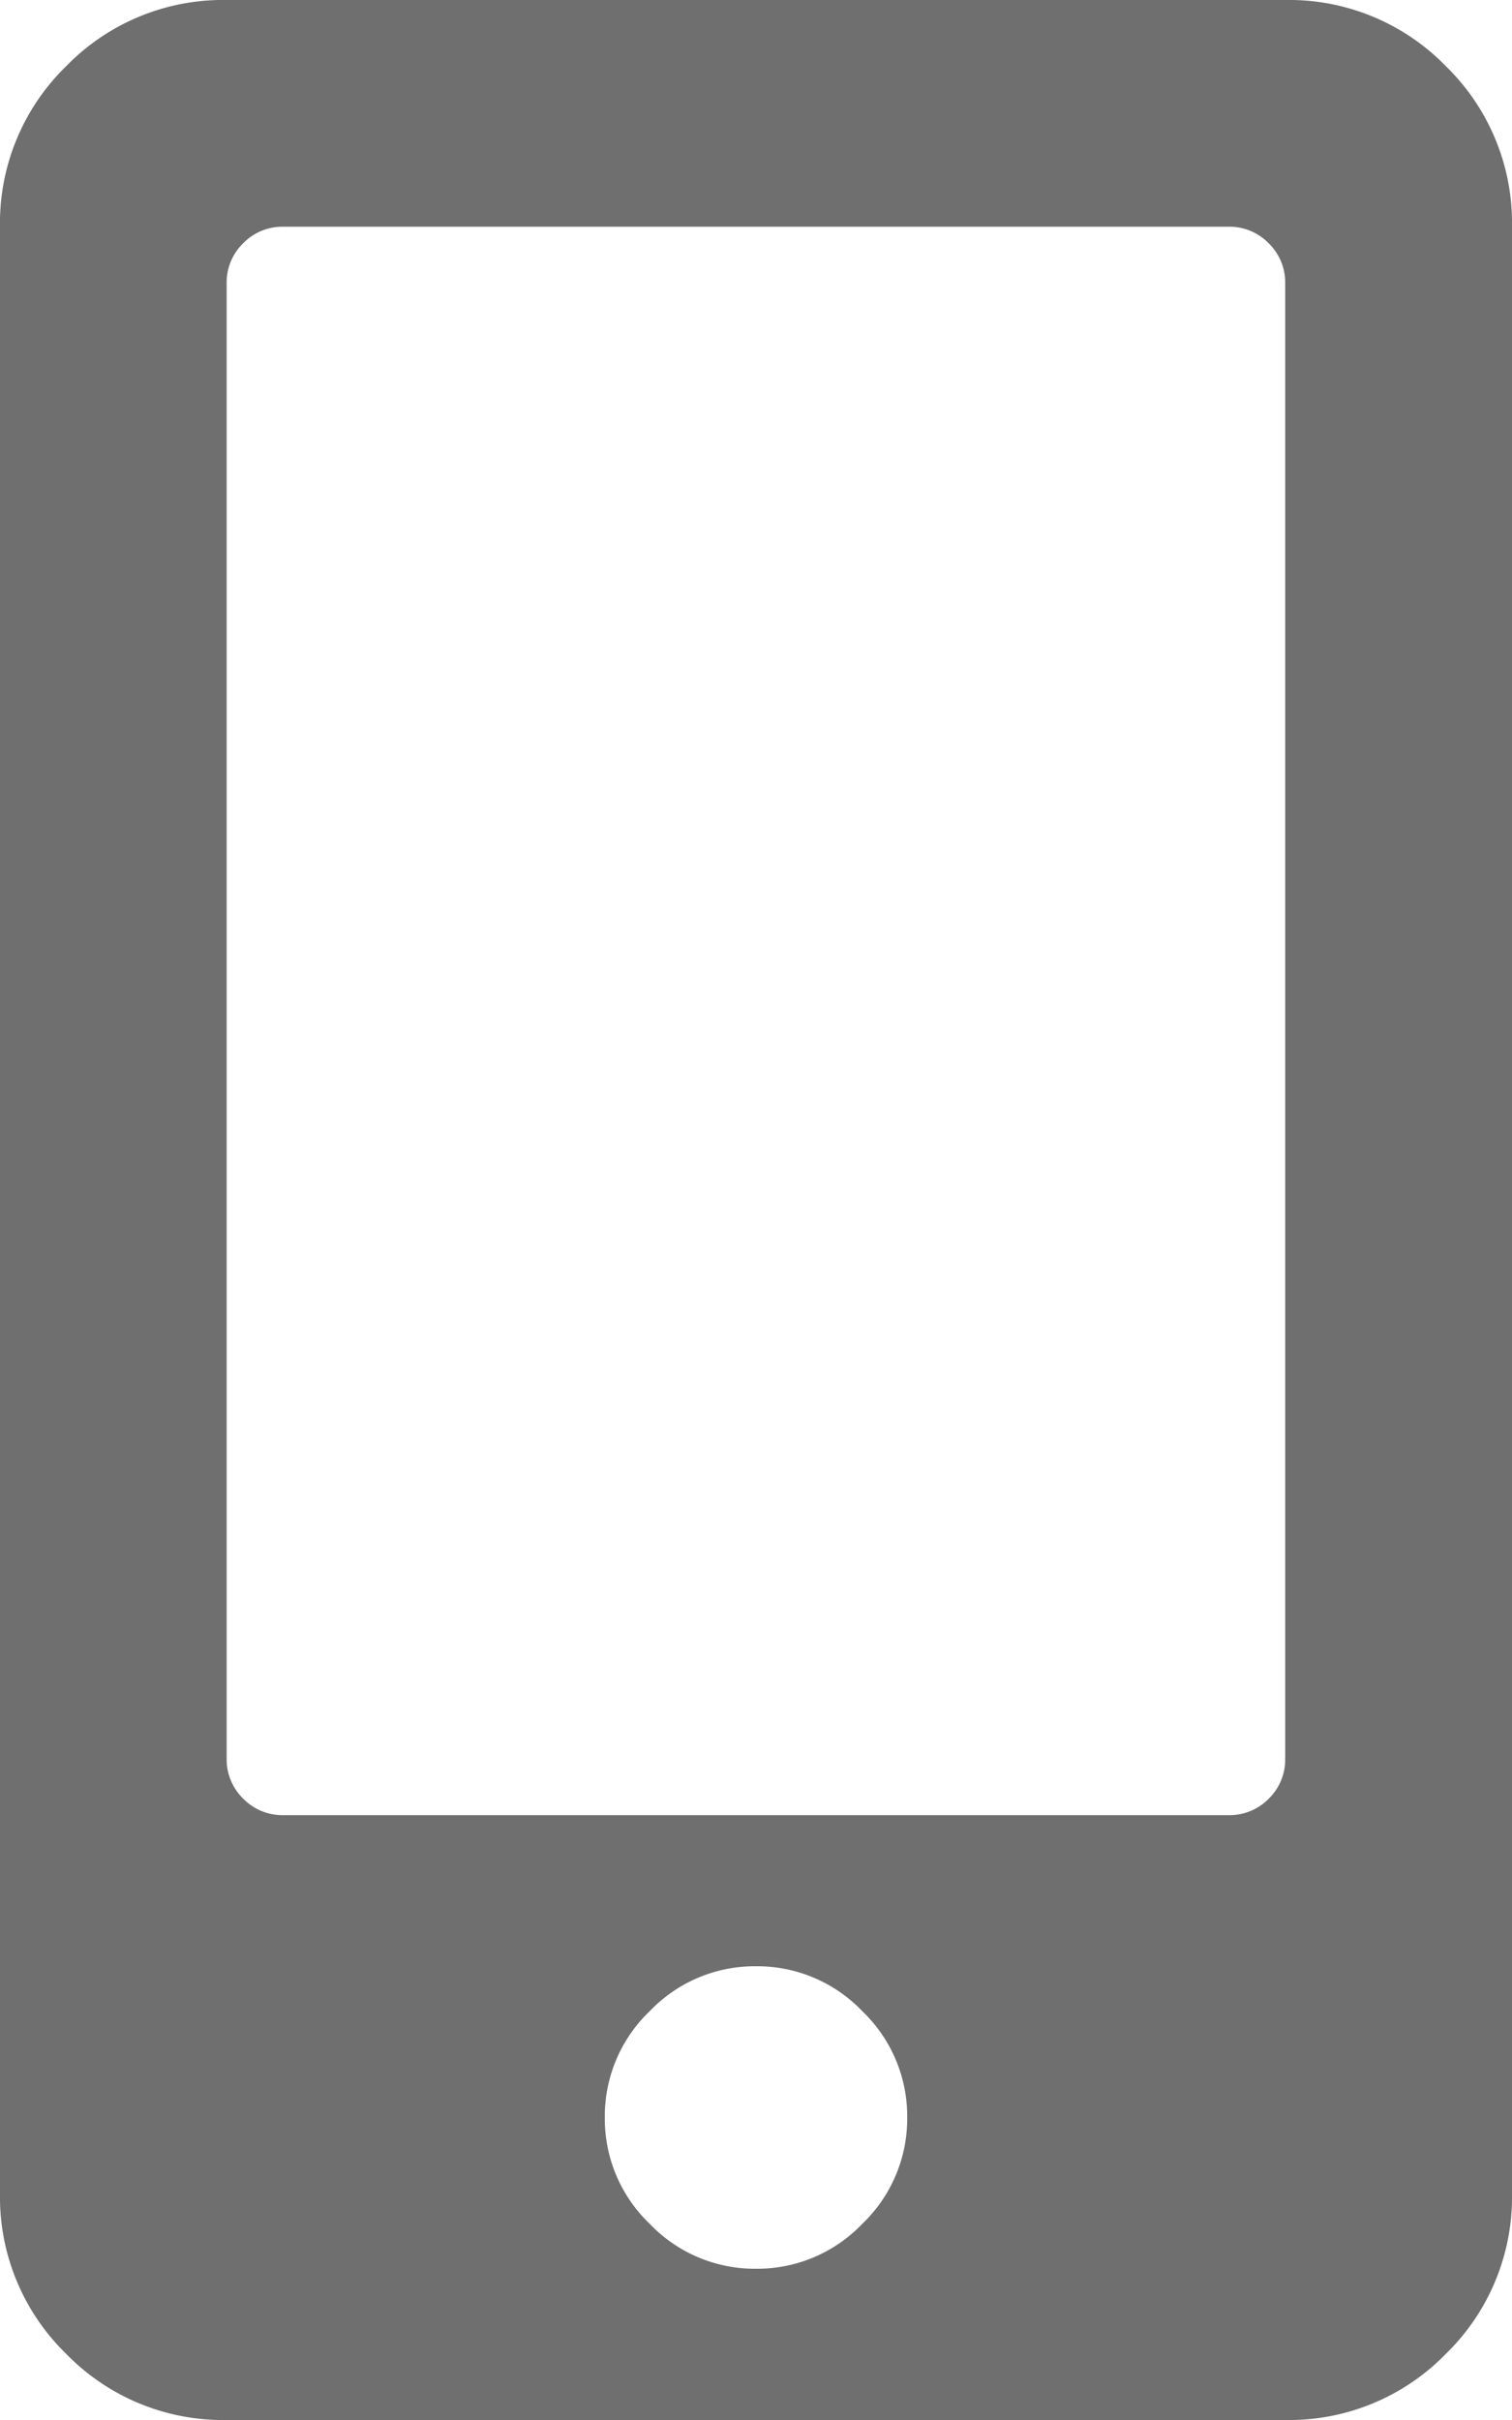<svg xmlns="http://www.w3.org/2000/svg" width="30" height="48" viewBox="0 0 30 48"><defs><style>.a{fill:#6f6f6f;}</style></defs><path class="a" d="M25.5-42a4.34,4.34,0,0,1,3.188,1.313A4.34,4.34,0,0,1,30-37.5v39a4.34,4.34,0,0,1-1.312,3.188A4.34,4.34,0,0,1,25.5,6H4.5A4.34,4.34,0,0,1,1.313,4.688,4.34,4.34,0,0,1,0,1.5v-39a4.34,4.34,0,0,1,1.313-3.187A4.34,4.34,0,0,1,4.5-42ZM15,3a2.883,2.883,0,0,0,2.109-.891A2.883,2.883,0,0,0,18,0a2.883,2.883,0,0,0-.891-2.109A2.883,2.883,0,0,0,15-3a2.883,2.883,0,0,0-2.109.891A2.883,2.883,0,0,0,12,0a2.883,2.883,0,0,0,.891,2.109A2.883,2.883,0,0,0,15,3ZM25.5-7.125v-29.25a1.085,1.085,0,0,0-.328-.8,1.085,1.085,0,0,0-.8-.328H5.625a1.085,1.085,0,0,0-.8.328,1.085,1.085,0,0,0-.328.8v29.25a1.085,1.085,0,0,0,.328.8,1.085,1.085,0,0,0,.8.328h18.75a1.085,1.085,0,0,0,.8-.328A1.085,1.085,0,0,0,25.5-7.125Z" transform="translate(0 42)"/></svg>